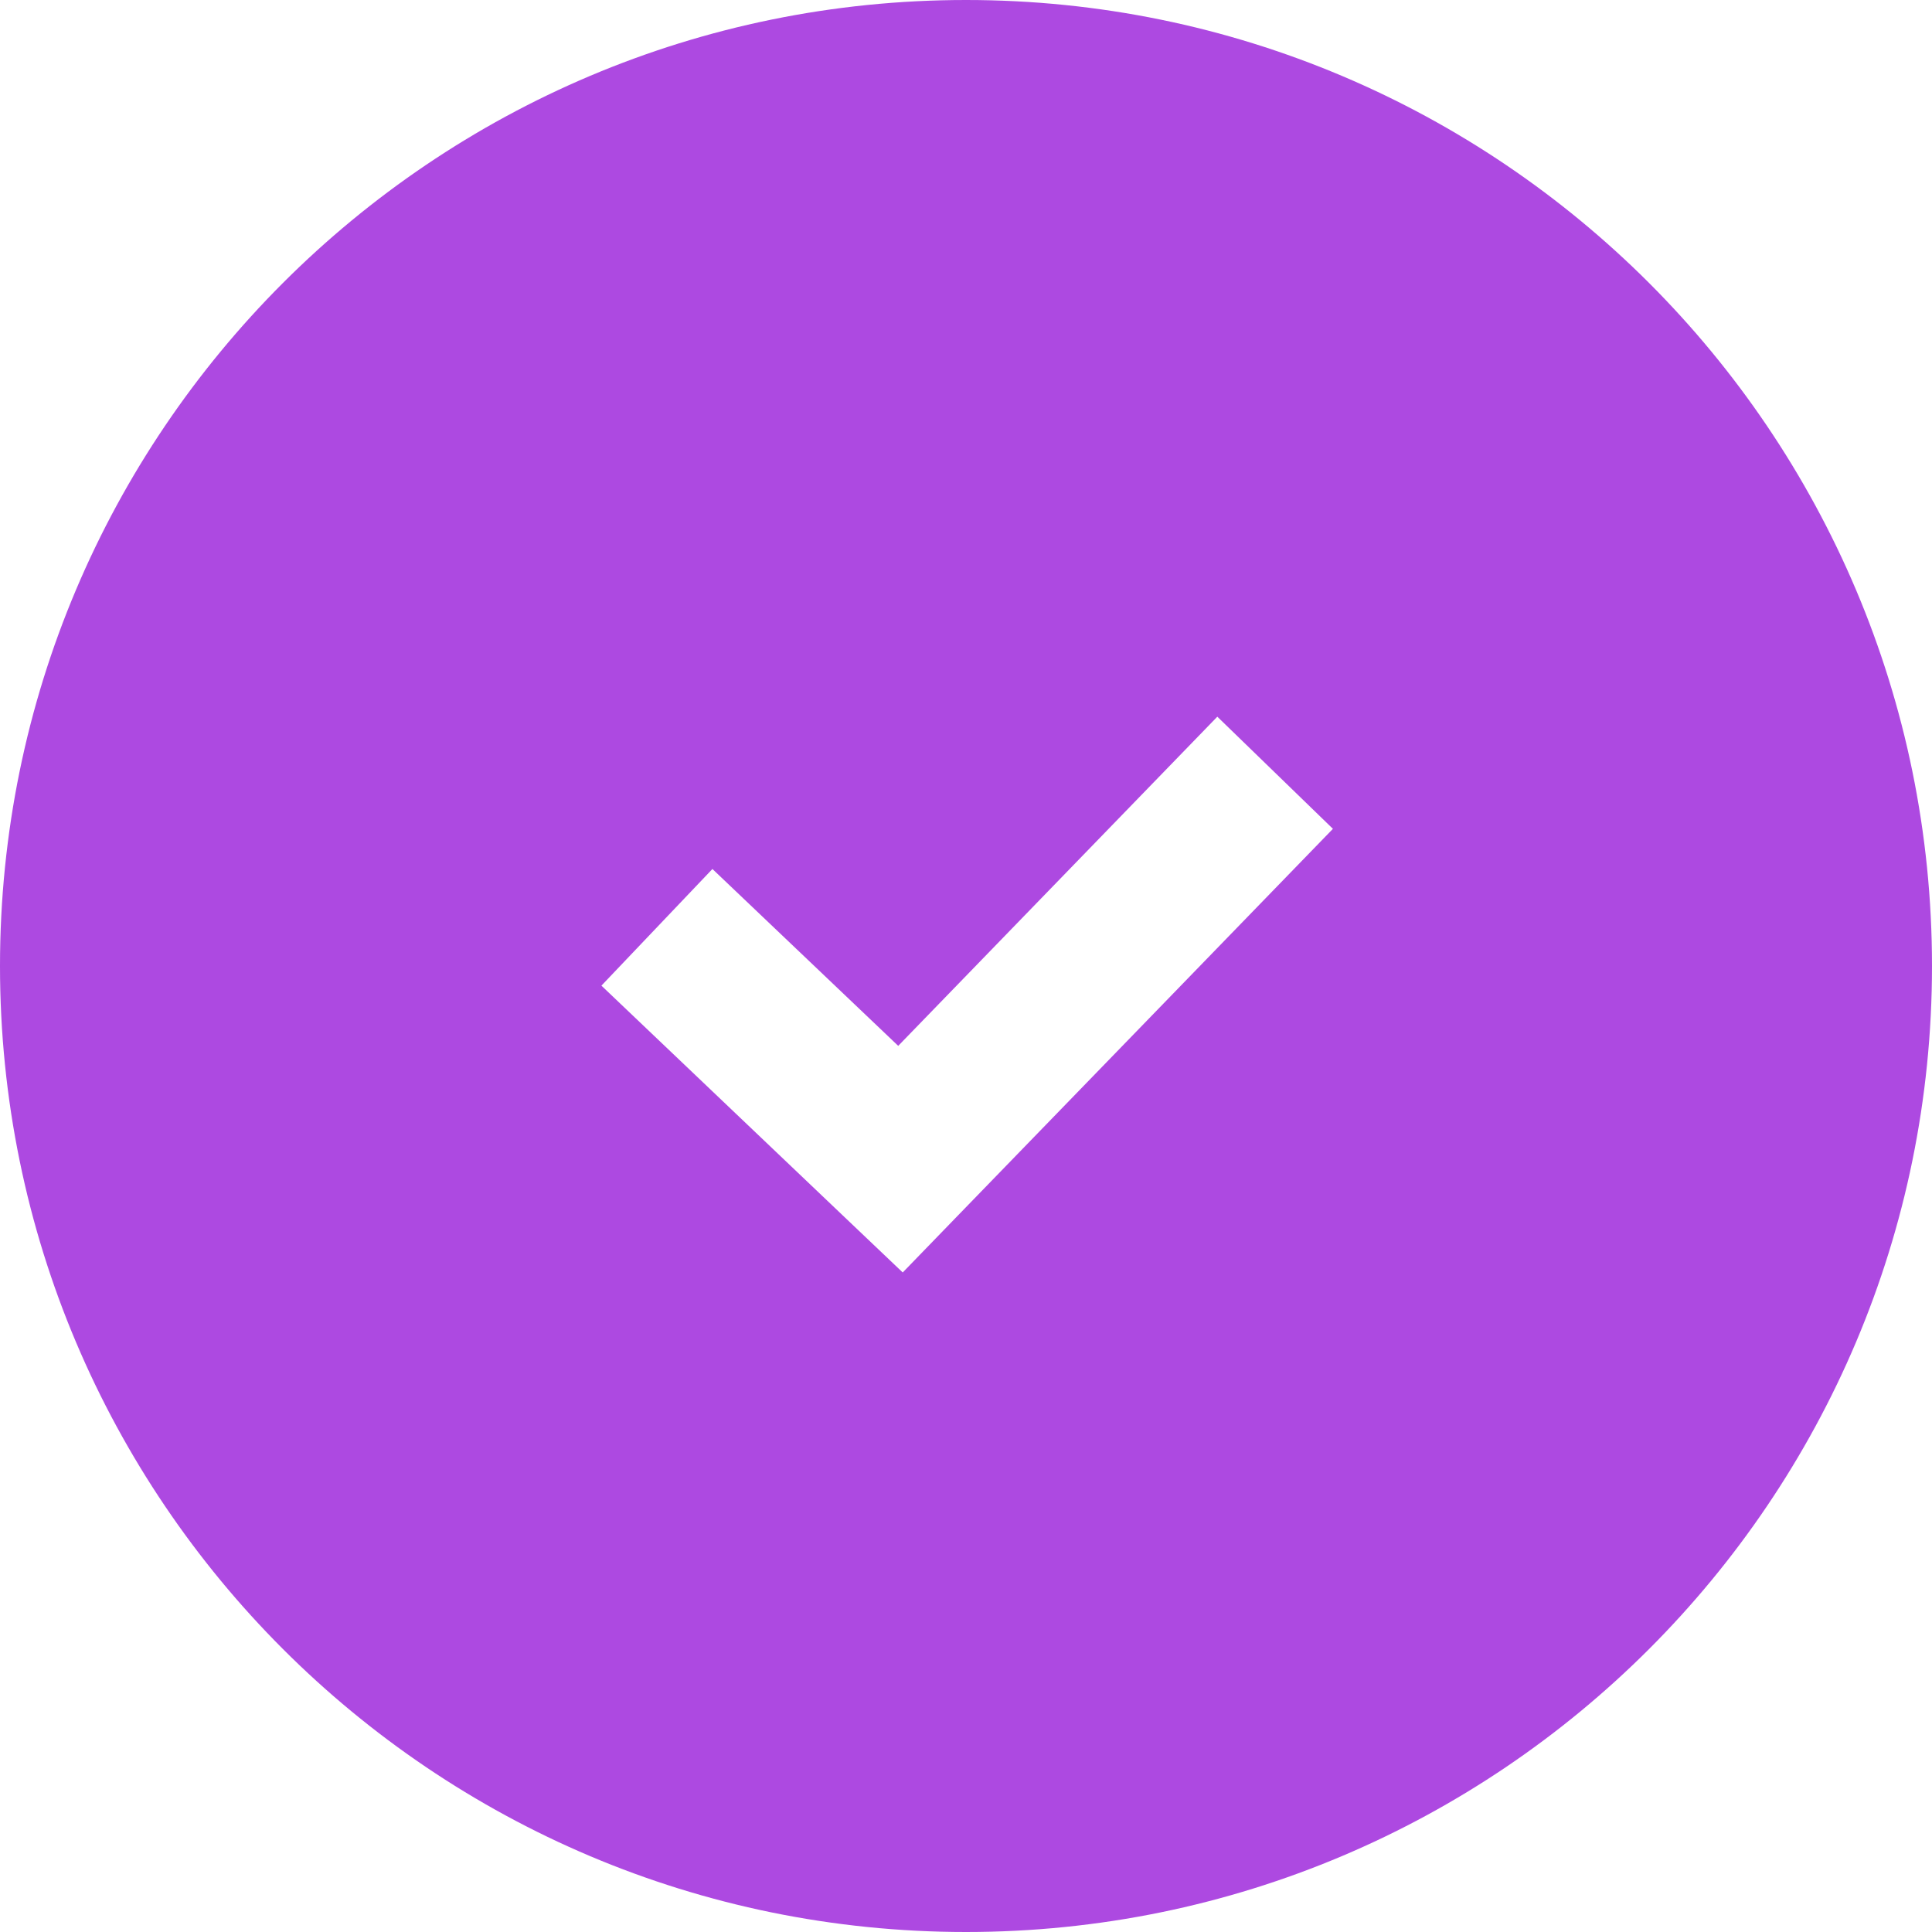 <svg width="24" height="24" viewBox="0 0 24 24" fill="none" xmlns="http://www.w3.org/2000/svg">
<path fill-rule="evenodd" clip-rule="evenodd" d="M12 24C18.627 24 24 18.627 24 12C24 5.373 18.627 0 12 0C5.373 0 0 5.373 0 12C0 18.627 5.373 24 12 24ZM11.903 15.096L16.558 10.296L15.122 8.903L11.158 12.992L8.85 10.795L7.471 12.244L10.496 15.124L11.214 15.807L11.903 15.096Z" fill="#AD49E1"/>
</svg>
